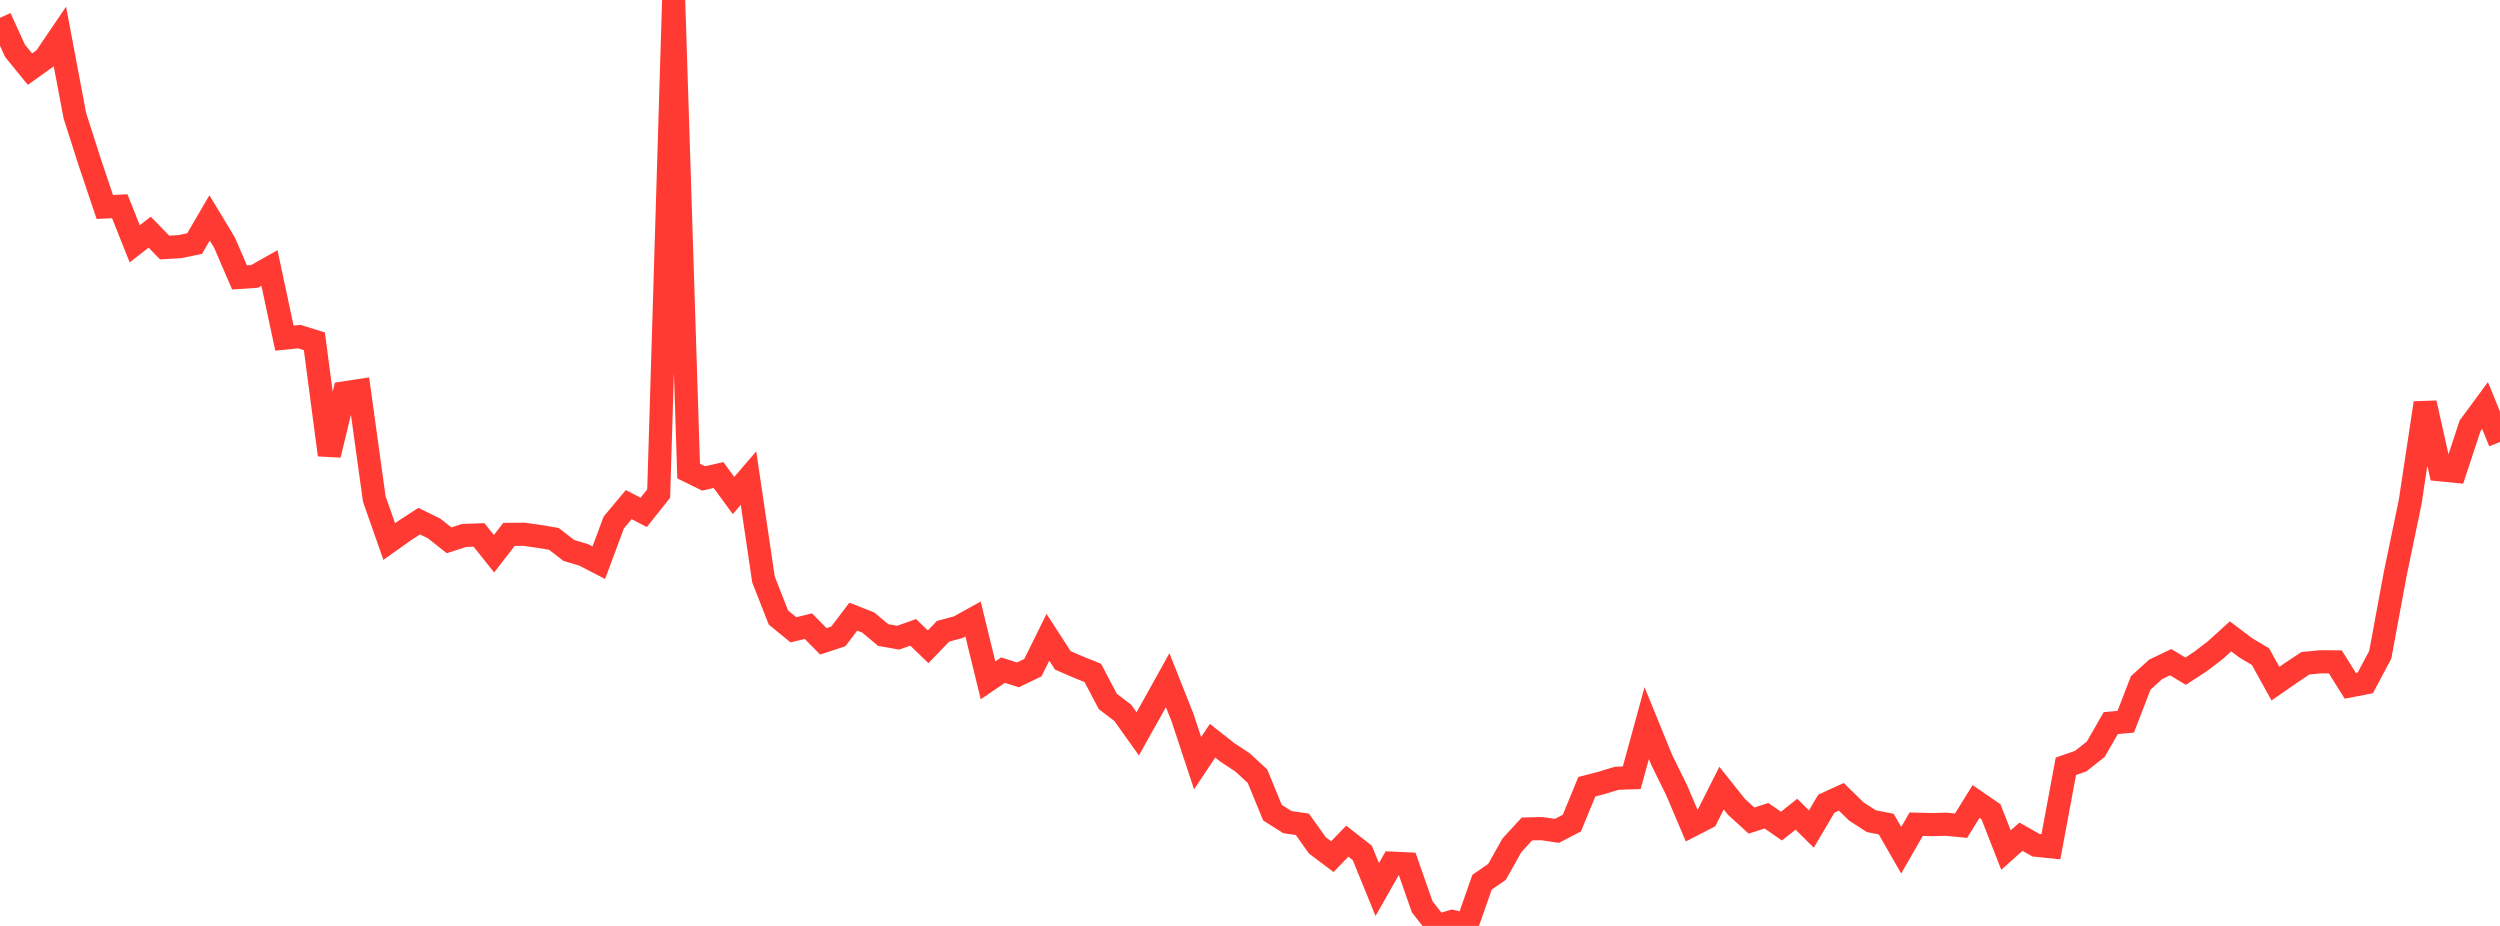 <?xml version="1.0" standalone="no"?>
<!DOCTYPE svg PUBLIC "-//W3C//DTD SVG 1.1//EN" "http://www.w3.org/Graphics/SVG/1.1/DTD/svg11.dtd">

<svg width="135" height="50" viewBox="0 0 135 50" preserveAspectRatio="none" 
  xmlns="http://www.w3.org/2000/svg"
  xmlns:xlink="http://www.w3.org/1999/xlink">


<polyline points="0.0, 0.961 0.808, 2.738 1.617, 3.733 2.425, 3.156 3.234, 1.964 4.042, 6.246 4.85, 8.77 5.659, 11.176 6.467, 11.137 7.275, 13.165 8.084, 12.536 8.892, 13.368 9.701, 13.319 10.509, 13.153 11.317, 11.768 12.126, 13.107 12.934, 14.98 13.743, 14.927 14.551, 14.471 15.359, 18.258 16.168, 18.178 16.976, 18.43 17.784, 24.566 18.593, 21.215 19.401, 21.091 20.21, 26.94 21.018, 29.243 21.826, 28.668 22.635, 28.141 23.443, 28.538 24.251, 29.177 25.06, 28.915 25.868, 28.887 26.677, 29.901 27.485, 28.857 28.293, 28.85 29.102, 28.964 29.91, 29.099 30.719, 29.726 31.527, 29.967 32.335, 30.386 33.144, 28.214 33.952, 27.248 34.76, 27.669 35.569, 26.652 36.377, 0.0 37.186, 25.438 37.994, 25.835 38.802, 25.653 39.611, 26.759 40.419, 25.818 41.228, 31.293 42.036, 33.348 42.844, 34.009 43.653, 33.813 44.461, 34.632 45.269, 34.366 46.078, 33.298 46.886, 33.617 47.695, 34.293 48.503, 34.434 49.311, 34.147 50.12, 34.927 50.928, 34.088 51.737, 33.872 52.545, 33.425 53.353, 36.738 54.162, 36.188 54.97, 36.443 55.778, 36.052 56.587, 34.413 57.395, 35.662 58.204, 36.012 59.012, 36.338 59.82, 37.877 60.629, 38.494 61.437, 39.628 62.246, 38.185 63.054, 36.73 63.862, 38.767 64.671, 41.213 65.479, 39.999 66.287, 40.636 67.096, 41.169 67.904, 41.914 68.713, 43.883 69.521, 44.395 70.329, 44.515 71.138, 45.65 71.946, 46.259 72.754, 45.424 73.563, 46.057 74.371, 48.036 75.18, 46.611 75.988, 46.649 76.796, 48.962 77.605, 50.0 78.413, 49.759 79.222, 49.946 80.03, 47.64 80.838, 47.081 81.647, 45.642 82.455, 44.764 83.263, 44.746 84.072, 44.867 84.88, 44.449 85.689, 42.484 86.497, 42.273 87.305, 42.026 88.114, 42 88.922, 39.048 89.731, 41.032 90.539, 42.674 91.347, 44.575 92.156, 44.16 92.964, 42.558 93.772, 43.572 94.581, 44.31 95.389, 44.051 96.198, 44.61 97.006, 43.967 97.814, 44.767 98.623, 43.398 99.431, 43.028 100.24, 43.819 101.048, 44.341 101.856, 44.502 102.665, 45.914 103.473, 44.508 104.281, 44.529 105.09, 44.509 105.898, 44.586 106.707, 43.282 107.515, 43.838 108.323, 45.905 109.132, 45.183 109.94, 45.641 110.749, 45.724 111.557, 41.38 112.365, 41.097 113.174, 40.455 113.982, 39.048 114.79, 38.973 115.599, 36.877 116.407, 36.144 117.216, 35.756 118.024, 36.244 118.832, 35.717 119.641, 35.098 120.449, 34.363 121.257, 34.975 122.066, 35.458 122.874, 36.918 123.683, 36.356 124.491, 35.816 125.299, 35.737 126.108, 35.742 126.916, 37.035 127.725, 36.878 128.533, 35.359 129.341, 30.999 130.15, 27.103 130.958, 21.761 131.766, 25.368 132.575, 25.448 133.383, 22.996 134.192, 21.898 135.0, 23.866" fill="none" stroke="#ff3a33" stroke-width="1.25"/>

</svg>
